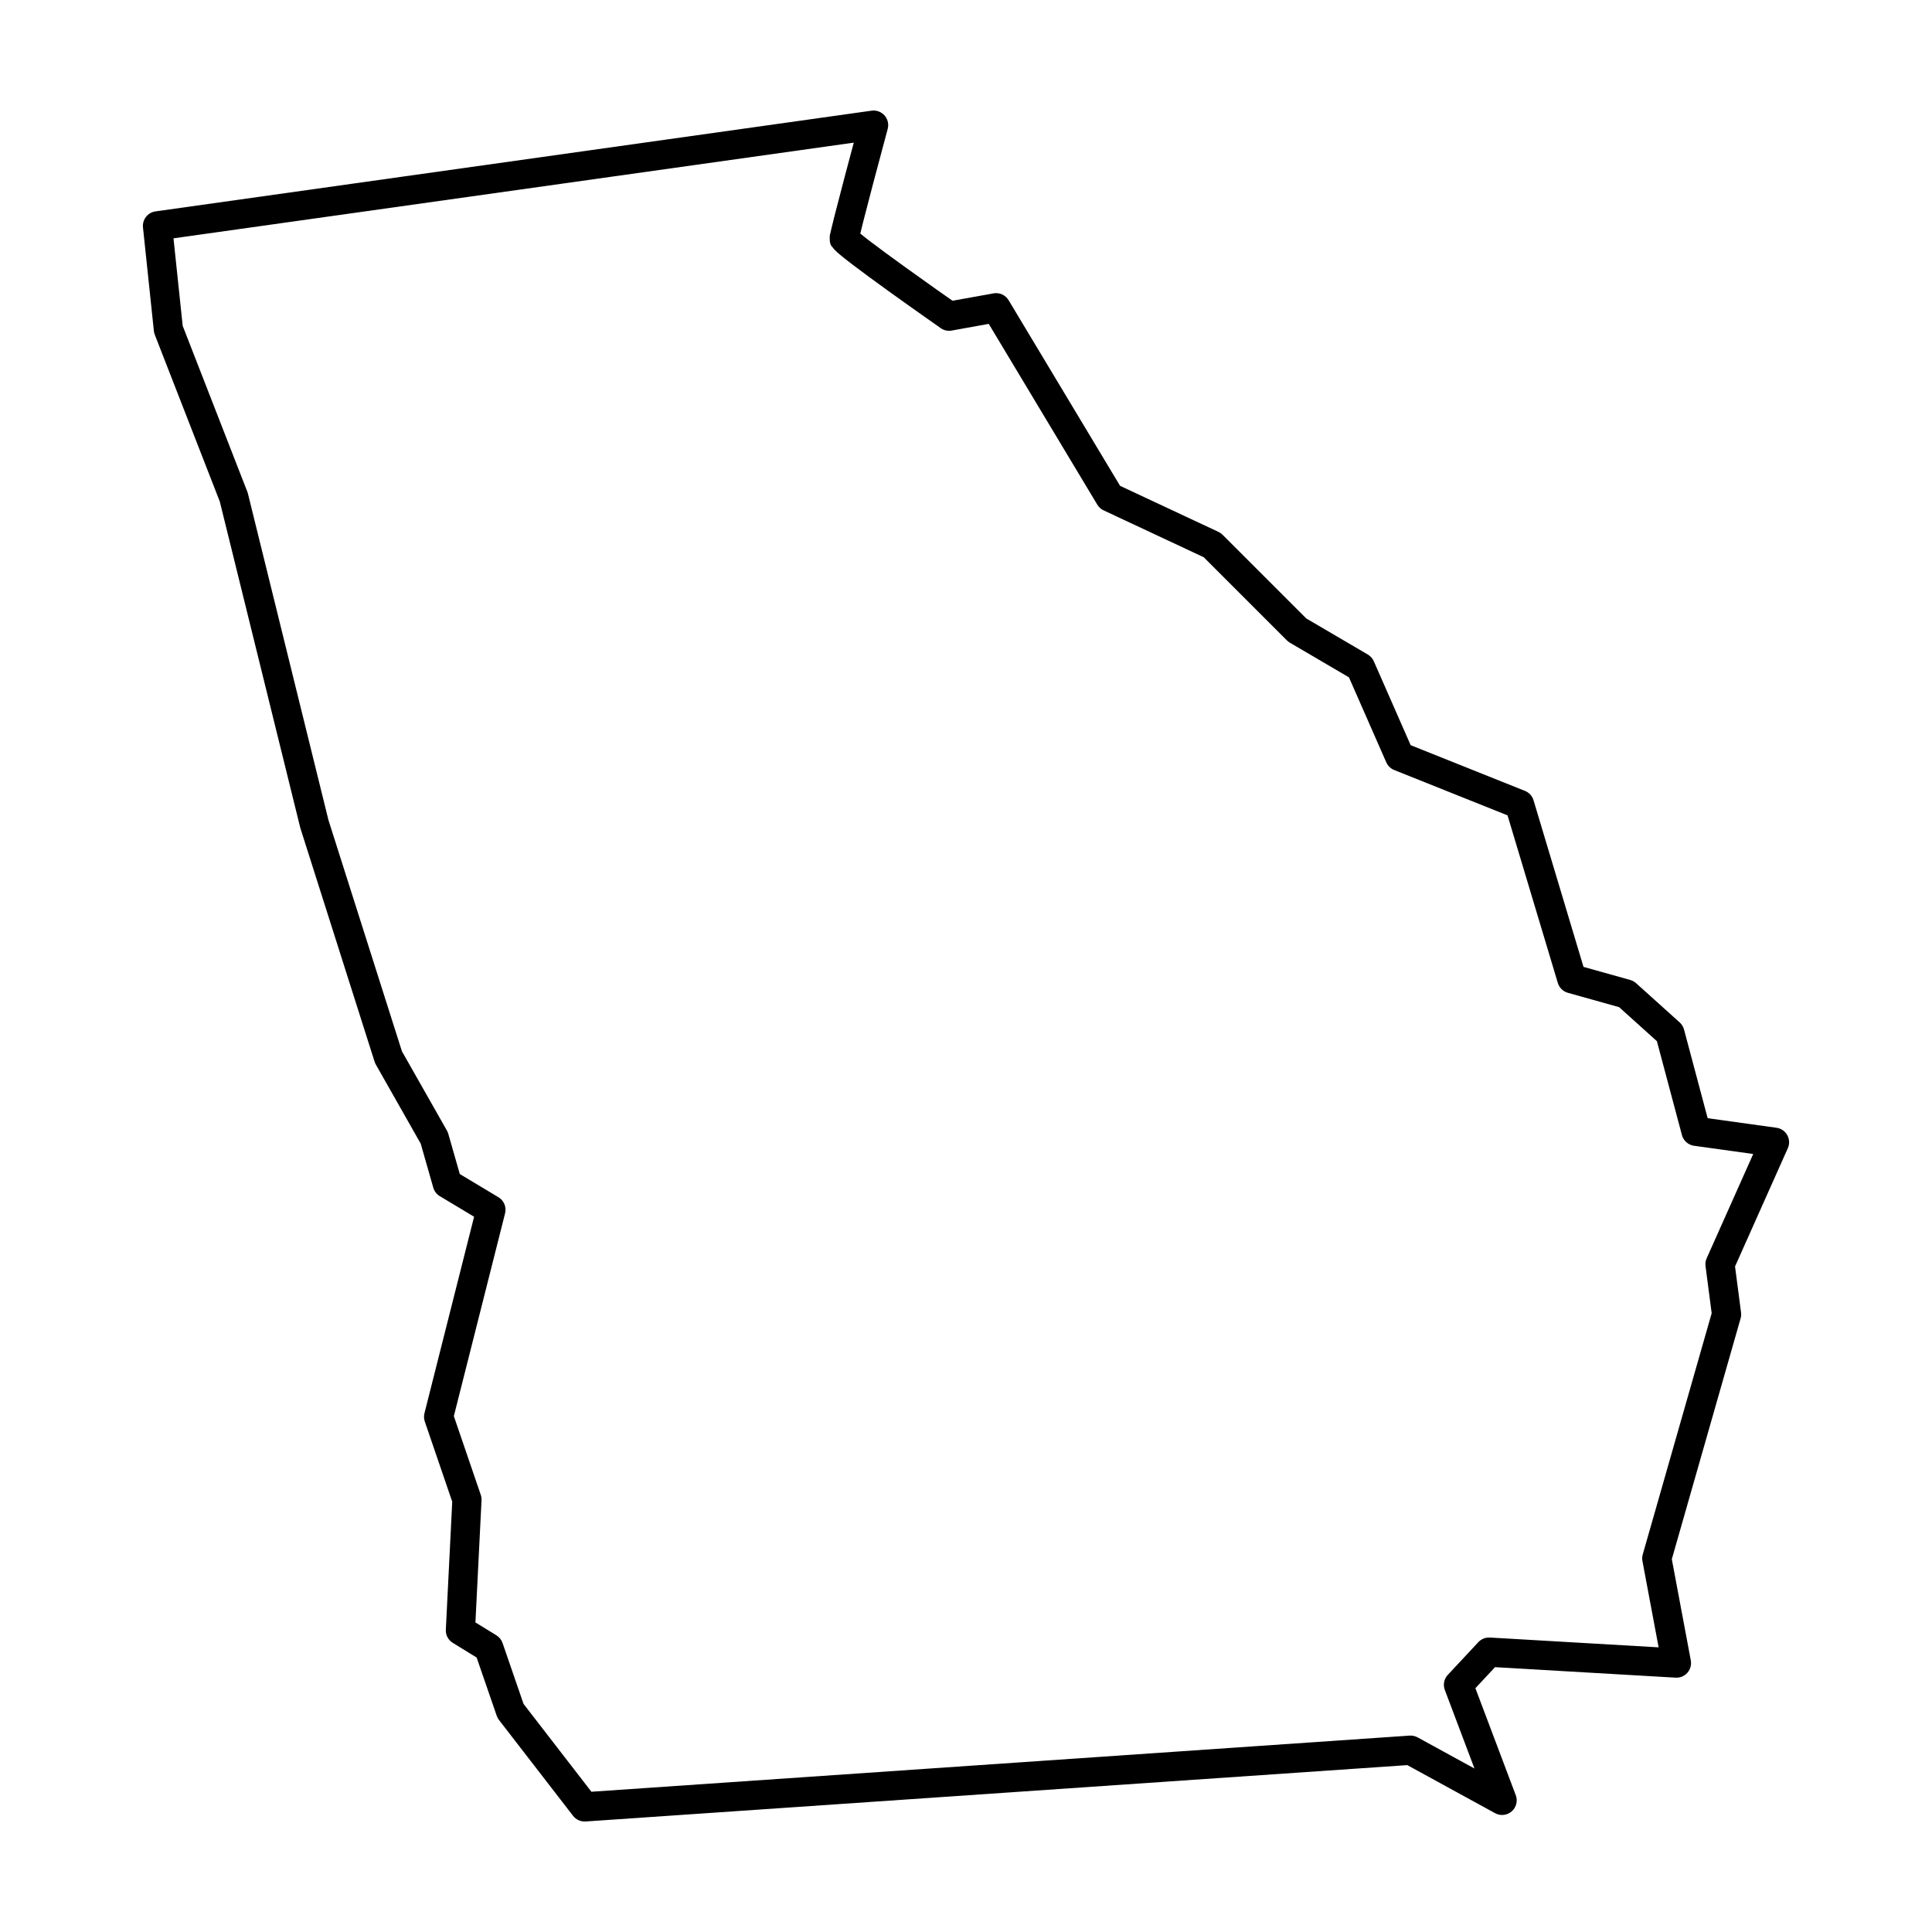 <?xml version="1.0" encoding="UTF-8"?>
<!-- Uploaded to: ICON Repo, www.svgrepo.com, Generator: ICON Repo Mixer Tools -->
<svg fill="#000000" width="800px" height="800px" version="1.1" viewBox="144 144 512 512" xmlns="http://www.w3.org/2000/svg">
 <path d="m375.64 173.28c-0.223 0-0.449 0.016-0.672 0.051l-189.77 26.691h0.004c-2.066 0.293-3.531 2.168-3.312 4.242l2.887 27.43c0.035 0.344 0.117 0.684 0.242 1.004l17.234 44.234 21.309 86.383c0.02 0.082 0.043 0.164 0.07 0.246l19.637 61.793-0.004 0.004c0.082 0.254 0.191 0.504 0.324 0.738l11.898 20.969 3.34 11.684v-0.004c0.27 0.945 0.891 1.75 1.73 2.254l9.082 5.449-13.152 52.074v0.004c-0.184 0.727-0.152 1.492 0.09 2.203l7.269 21.242-1.695 33.91-0.004-0.004c-0.07 1.414 0.633 2.75 1.84 3.492l6.328 3.894 5.324 15.438c0.137 0.398 0.336 0.773 0.594 1.105l19.637 25.41c0.789 1.023 2.039 1.586 3.328 1.496l217.75-14.938 23.262 12.738c1.422 0.781 3.176 0.59 4.402-0.473 1.223-1.062 1.656-2.777 1.082-4.293l-10.699-28.355 5.203-5.574 47.852 2.781c1.188 0.07 2.344-0.414 3.133-1.305 0.785-0.895 1.117-2.106 0.898-3.273l-5.031-26.824 18.23-63.805c0.145-0.508 0.184-1.039 0.117-1.562l-1.594-12.199 13.992-31.344 0.004-0.004c0.496-1.109 0.438-2.391-0.152-3.457-0.59-1.062-1.648-1.789-2.856-1.957l-18.242-2.535-6.266-23.504c-0.195-0.723-0.594-1.379-1.152-1.879l-11.551-10.395c-0.441-0.398-0.973-0.691-1.547-0.852l-12.387-3.469-13.246-44.16c-0.34-1.129-1.176-2.043-2.269-2.481l-30.293-12.117-9.758-22.227h-0.004c-0.328-0.75-0.883-1.375-1.586-1.789l-16.32-9.566-22.172-22.172v0.004c-0.316-0.32-0.688-0.582-1.098-0.773l-26.07-12.203-29.535-49.184c-0.828-1.383-2.426-2.106-4.008-1.82l-10.855 1.957c-1.129-0.789-6.273-4.383-12.531-8.895-3.457-2.492-6.914-5.019-9.457-6.965-1.047-0.801-1.805-1.414-2.457-1.953 0.195-0.82 0.426-1.758 0.73-2.965 0.723-2.848 1.688-6.555 2.656-10.223 1.938-7.34 3.875-14.527 3.875-14.527v-0.004c0.309-1.141 0.078-2.359-0.625-3.309s-1.801-1.527-2.984-1.566zm-5.379 8.52c-0.742 2.773-1.188 4.406-2.375 8.91-0.973 3.684-1.941 7.402-2.676 10.297-0.367 1.449-0.676 2.684-0.895 3.633-0.109 0.473-0.199 0.871-0.27 1.211-0.07 0.344-0.164 0.215-0.164 1.312 0 1.867 0.578 2.109 0.816 2.438 0.234 0.328 0.414 0.512 0.594 0.695 0.359 0.367 0.715 0.684 1.145 1.051 0.859 0.734 1.977 1.613 3.305 2.629 2.66 2.035 6.148 4.586 9.633 7.098 6.973 5.023 13.93 9.883 13.93 9.883v0.008c0.844 0.59 1.891 0.82 2.902 0.637l9.824-1.773 28.766 47.91c0.398 0.66 0.98 1.188 1.68 1.516l26.527 12.418 22.043 22.043v-0.004c0.234 0.234 0.496 0.438 0.777 0.605l15.664 9.184 9.891 22.531 0.004-0.004c0.406 0.93 1.164 1.66 2.106 2.039l30.027 12.012 13.324 44.41h0.004c0.379 1.273 1.387 2.262 2.664 2.617l13.566 3.797 10.023 9.02 6.633 24.875v0.004c0.398 1.504 1.664 2.625 3.207 2.84l15.688 2.18-12.336 27.633c-0.293 0.652-0.398 1.371-0.305 2.078l1.629 12.488-18.262 63.91v0.004c-0.164 0.578-0.195 1.188-0.082 1.777l4.285 22.852-44.723-2.602v0.004c-1.148-0.066-2.269 0.379-3.055 1.223l-8.086 8.664c-1.008 1.074-1.312 2.629-0.793 4.008l7.856 20.816-15.074-8.258-0.004 0.004c-0.648-0.355-1.387-0.52-2.125-0.469l-216.82 14.875-17.98-23.27-5.566-16.145v-0.004c-0.293-0.848-0.867-1.566-1.633-2.035l-5.555-3.418 1.617-32.359c0.023-0.492-0.043-0.984-0.203-1.449l-7.133-20.859 13.578-53.75v0.004c0.418-1.66-0.301-3.394-1.766-4.273l-10.238-6.144-3.043-10.656c-0.086-0.293-0.207-0.578-0.359-0.848l-11.926-21.016-19.477-61.285-21.336-86.504c-0.039-0.164-0.09-0.324-0.152-0.48l-17.137-43.984-2.441-23.195z" fill-rule="evenodd"/>
</svg>